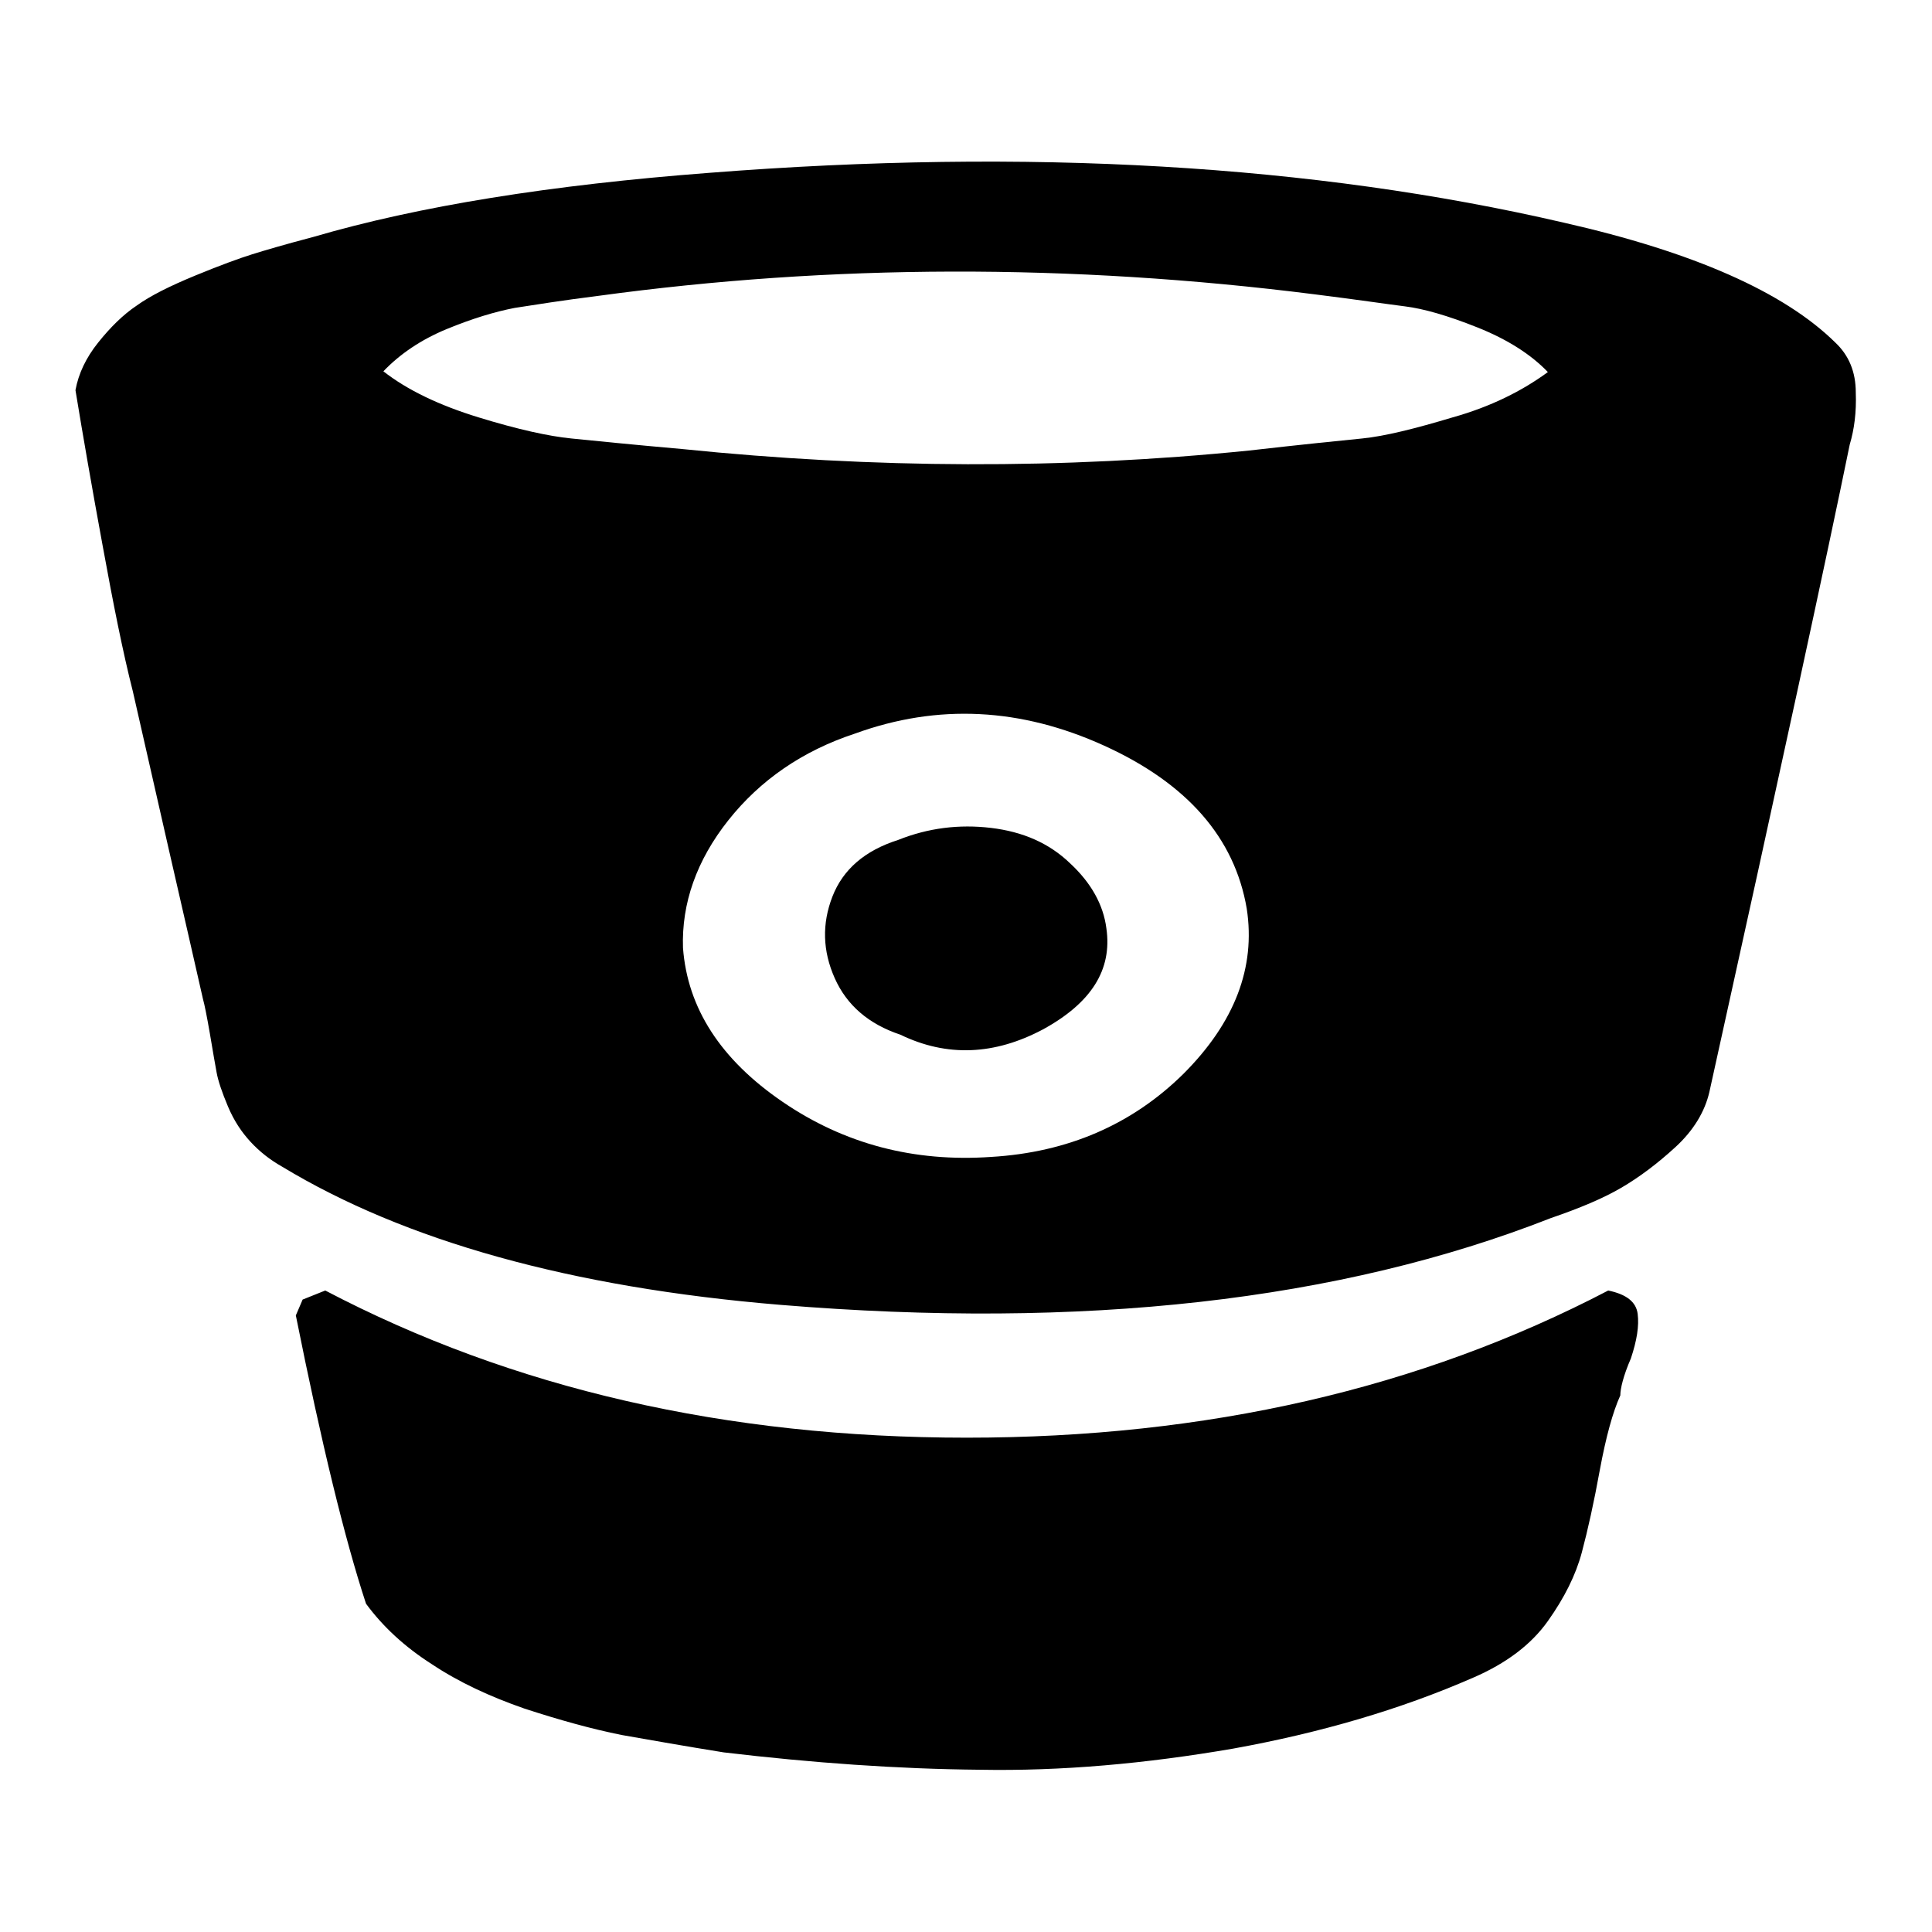 <?xml version="1.0" encoding="utf-8"?>
<!-- Svg Vector Icons : http://www.onlinewebfonts.com/icon -->
<!DOCTYPE svg PUBLIC "-//W3C//DTD SVG 1.1//EN" "http://www.w3.org/Graphics/SVG/1.1/DTD/svg11.dtd">
<svg version="1.1" xmlns="http://www.w3.org/2000/svg" xmlns:xlink="http://www.w3.org/1999/xlink" x="0px" y="0px" viewBox="0 0 256 256" enable-background="new 0 0 256 256" xml:space="preserve">
<g><g><path fill="#000000" d="M146.6,123c0.8,5.5-2,9.9-8.4,13.4c-6.4,3.4-12.7,3.7-18.9,0.7c-4.2-1.4-7.1-3.9-8.7-7.5c-1.6-3.6-1.7-7.2-0.3-10.8c1.4-3.6,4.3-6.1,8.7-7.5c4-1.6,8.1-2.1,12.3-1.6c4.2,0.5,7.7,2,10.5,4.7C144.6,117,146.2,119.9,146.6,123L146.6,123z M165.2,120.4c-1.6-9.4-7.9-16.6-18.9-21.6s-22-5.6-33-1.6c-7,2.3-12.6,6.2-16.8,11.5c-4.2,5.3-6.2,11-6,16.9c0.6,8,5,14.8,13.2,20.4c8.2,5.6,17.4,8,27.6,7.3c10.2-0.6,18.7-4.3,25.5-11C163.6,135.5,166.4,128.2,165.2,120.4z M205.1,49.3c-2.2-2.3-5.3-4.3-9.3-5.9s-7.2-2.5-9.6-2.8c-2.4-0.3-6.4-0.9-12-1.6c-32.4-4.1-64.1-4-94.9,0.2c-4.8,0.6-8.5,1.2-11.1,1.6c-2.6,0.5-5.6,1.4-9,2.8c-3.4,1.4-6.2,3.3-8.4,5.6c3.2,2.5,7.4,4.5,12.6,6.1c5.2,1.6,9.3,2.5,12.3,2.8c3,0.3,7.9,0.8,14.7,1.4c25.4,2.6,50.4,2.7,75.1,0.2c7-0.8,12-1.3,15-1.6c3-0.3,7-1.3,12-2.8C197.5,53.9,201.7,51.8,205.1,49.3z M214.7,184.9c-1,2.2-1.9,5.5-2.7,9.8c-0.8,4.4-1.6,8-2.4,11c-0.8,3-2.3,6-4.5,9.1c-2.2,3.1-5.5,5.6-9.9,7.5c-9.6,4.2-20.2,7.3-31.8,9.4c-11.6,2-22.8,3-33.6,2.8c-10.8-0.1-22.1-0.9-33.9-2.3c-5-0.8-9.5-1.6-13.5-2.3c-4-0.8-8.3-2-12.9-3.5c-4.6-1.6-8.7-3.5-12.3-5.9c-3.6-2.3-6.5-5-8.7-8c-2.8-8.5-5.9-21.2-9.3-38.2l0.9-2.1l3-1.2c24.8,13,53.1,19.5,85,19.5c31.8,0,60.1-6.5,85-19.5c2.4,0.5,3.7,1.5,3.9,3.1c0.2,1.6-0.1,3.5-0.9,5.9C215.1,182.3,214.7,184,214.7,184.9L214.7,184.9z M245.1,58.9c-3,14.7-9.2,43.3-18.6,85.8c-0.6,2.6-2.1,5.1-4.5,7.3c-2.4,2.2-4.8,4-7.2,5.4c-2.4,1.4-5.5,2.7-9.3,4c-28,11-62.1,14.8-102.1,11.5c-27.8-2.3-49.8-8.5-66-18.3c-1.6-0.9-3-2-4.2-3.3c-1.2-1.3-2.2-2.8-3-4.7c-0.8-1.9-1.3-3.4-1.5-4.5c-0.2-1.1-0.5-2.8-0.9-5.2c-0.4-2.3-0.7-3.8-0.9-4.5c-1-4.4-2.5-11-4.5-19.7c-2-8.8-3.6-15.8-4.8-21.1C16.3,86.5,15,80,13.6,72.3C12.2,64.7,11,57.8,10,51.7c0.4-2.2,1.4-4.3,3-6.3c1.6-2,3.3-3.7,5.1-4.9c1.8-1.3,4.4-2.6,7.8-4c3.4-1.4,5.9-2.3,7.5-2.8c1.6-0.5,4.3-1.3,8.1-2.3c14-4.1,31.5-6.9,52.5-8.5c42.2-3.3,80-1.1,113.2,6.6c17.2,3.9,29.2,9.2,36,15.9c1.8,1.7,2.7,3.9,2.7,6.6C246,54.6,245.7,56.9,245.1,58.9L245.1,58.9z"/></g></g>
</svg>